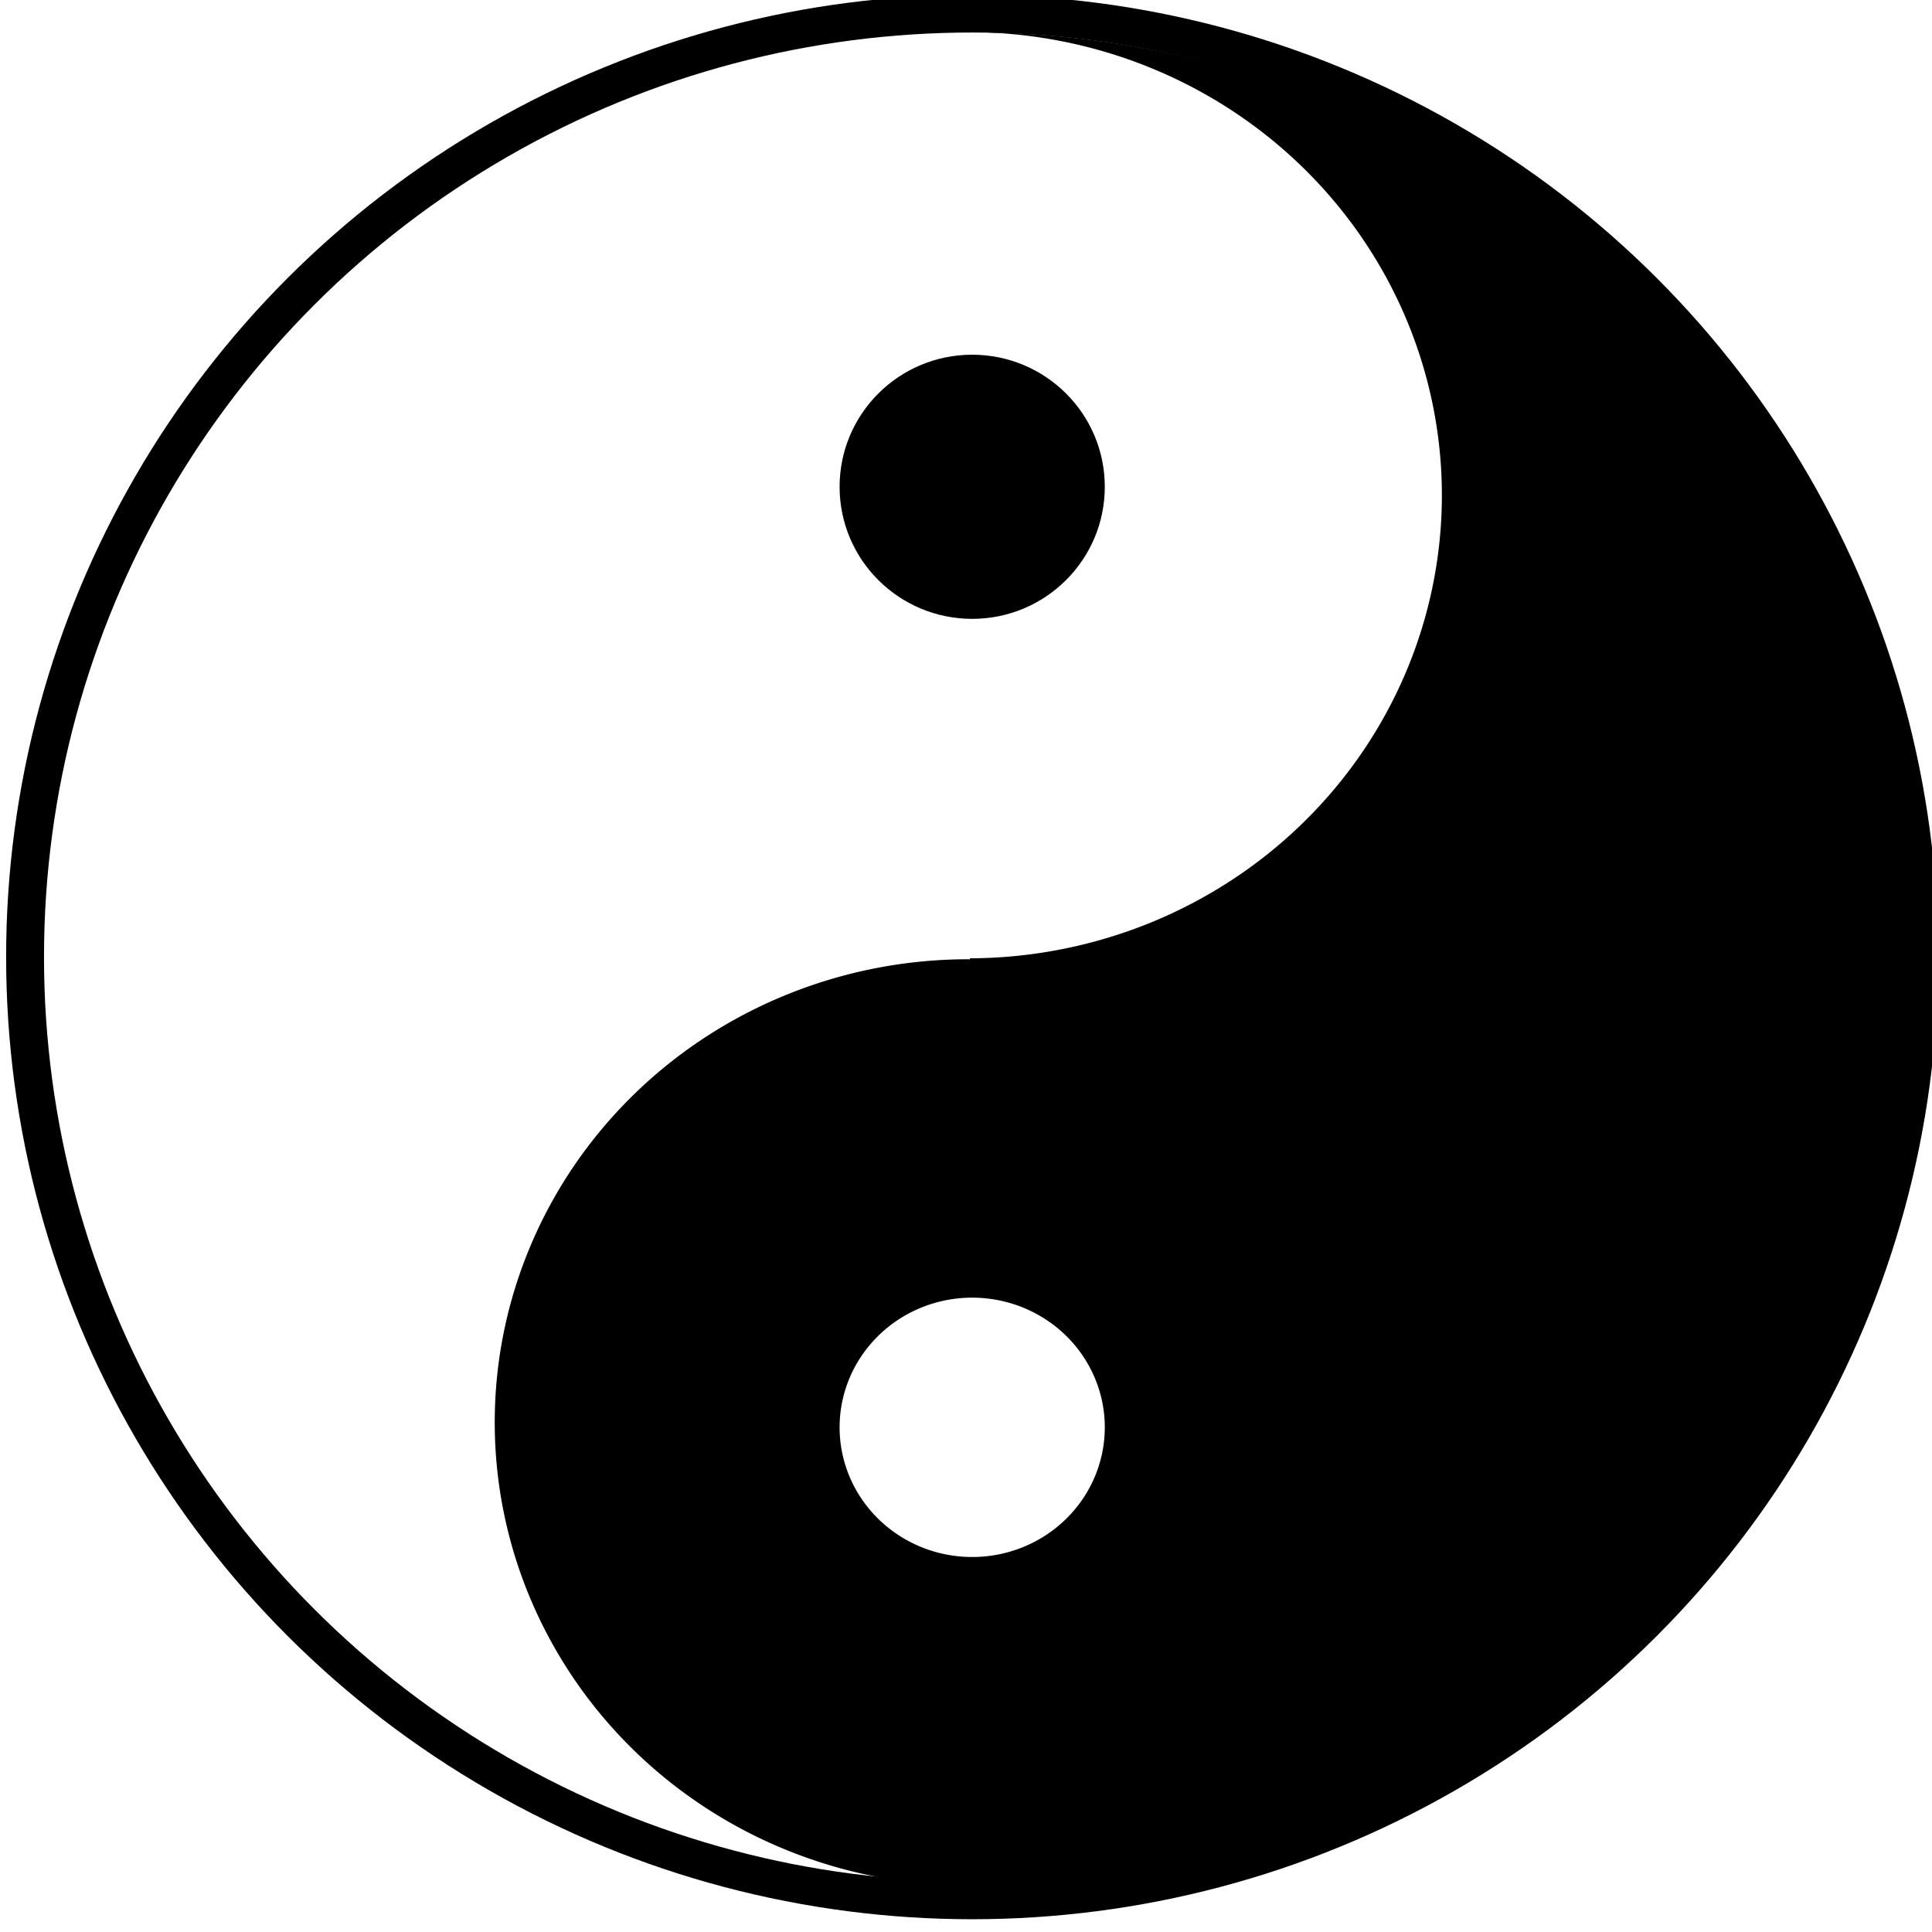 <?xml version="1.0" encoding="UTF-8" standalone="no"?>
<!-- Created with Inkscape (http://www.inkscape.org/) -->

<svg
   width="256mm"
   height="256mm"
   viewBox="0 0 256 256"
   version="1.1"
   id="svg5"
   inkscape:version="1.2.2 (b0a8486541, 2022-12-01)"
   sodipodi:docname="breathing.svg"
   xmlns:inkscape="http://www.inkscape.org/namespaces/inkscape"
   xmlns:sodipodi="http://sodipodi.sourceforge.net/DTD/sodipodi-0.dtd"
   xmlns="http://www.w3.org/2000/svg"
   xmlns:svg="http://www.w3.org/2000/svg">
  <sodipodi:namedview
     id="namedview7"
     pagecolor="#ffffff"
     bordercolor="#000000"
     borderopacity="0.25"
     inkscape:showpageshadow="2"
     inkscape:pageopacity="0.0"
     inkscape:pagecheckerboard="0"
     inkscape:deskcolor="#d1d1d1"
     inkscape:document-units="mm"
     showgrid="false"
     inkscape:zoom="0.64693625"
     inkscape:cx="44.0538"
     inkscape:cy="927.44841"
     inkscape:window-width="2257"
     inkscape:window-height="1556"
     inkscape:window-x="26"
     inkscape:window-y="23"
     inkscape:window-maximized="0"
     inkscape:current-layer="layer1">
    <sodipodi:guide
       position="0,256"
       orientation="0,793.701"
       id="guide1879"
       inkscape:locked="false" />
    <sodipodi:guide
       position="210,256"
       orientation="1122.52,0"
       id="guide1881"
       inkscape:locked="false" />
    <sodipodi:guide
       position="210,-41"
       orientation="0,-793.701"
       id="guide1883"
       inkscape:locked="false" />
    <sodipodi:guide
       position="0,-41"
       orientation="-1122.52,0"
       id="guide1885"
       inkscape:locked="false" />
  </sodipodi:namedview>
  <defs
     id="defs2" />
  <g
     inkscape:label="Layer 1"
     inkscape:groupmode="layer"
     id="layer1"
     style="display:inline">
    <g
       id="g5189"
       transform="matrix(2.51,0,0,2.5,-119.684,-179.506)">
      <circle
         style="display:inline;fill:none;fill-opacity:1;stroke:#000000;stroke-width:2;stroke-dasharray:none;stroke-opacity:1"
         id="path1877"
         cx="99.006"
         cy="-122.526"
         r="50"
         transform="scale(1,-1)" />
      <path
         id="path1877-3-2"
         style="display:inline;fill:#000000;fill-opacity:1;stroke:none;stroke-width:1.982;stroke-dasharray:none;stroke-opacity:1"
         d="m 98.8,171.738 a 25,24.547 0 0 1 -25,-24.547 25,24.547 0 0 1 25,-24.546 25,24.547 0 0 1 0.086,0.003 v -0.053 A 25,24.547 0 0 0 123.801,98.051 25,24.547 0 0 0 98.886,73.506 v -5.1e-4 a 50,49.093 0 0 1 49.914,49.093 50,49.093 0 0 1 -47.691,49.034 25,24.547 0 0 1 -2.309,0.107 z m 0.206,-17.411 a 7,6.873 0 0 0 7,-6.873 7,6.873 0 0 0 -7,-6.873 7,6.873 0 0 0 -7,6.873 7,6.873 0 0 0 7,6.873 z" />
      <circle
         style="fill:#000000;fill-opacity:1;stroke:none;stroke-width:1.407;stroke-dasharray:none;stroke-opacity:1"
         id="circle5172"
         cx="99.006"
         cy="-97.603"
         r="7"
         transform="scale(1,-1)" />
    </g>
  </g>
</svg>
